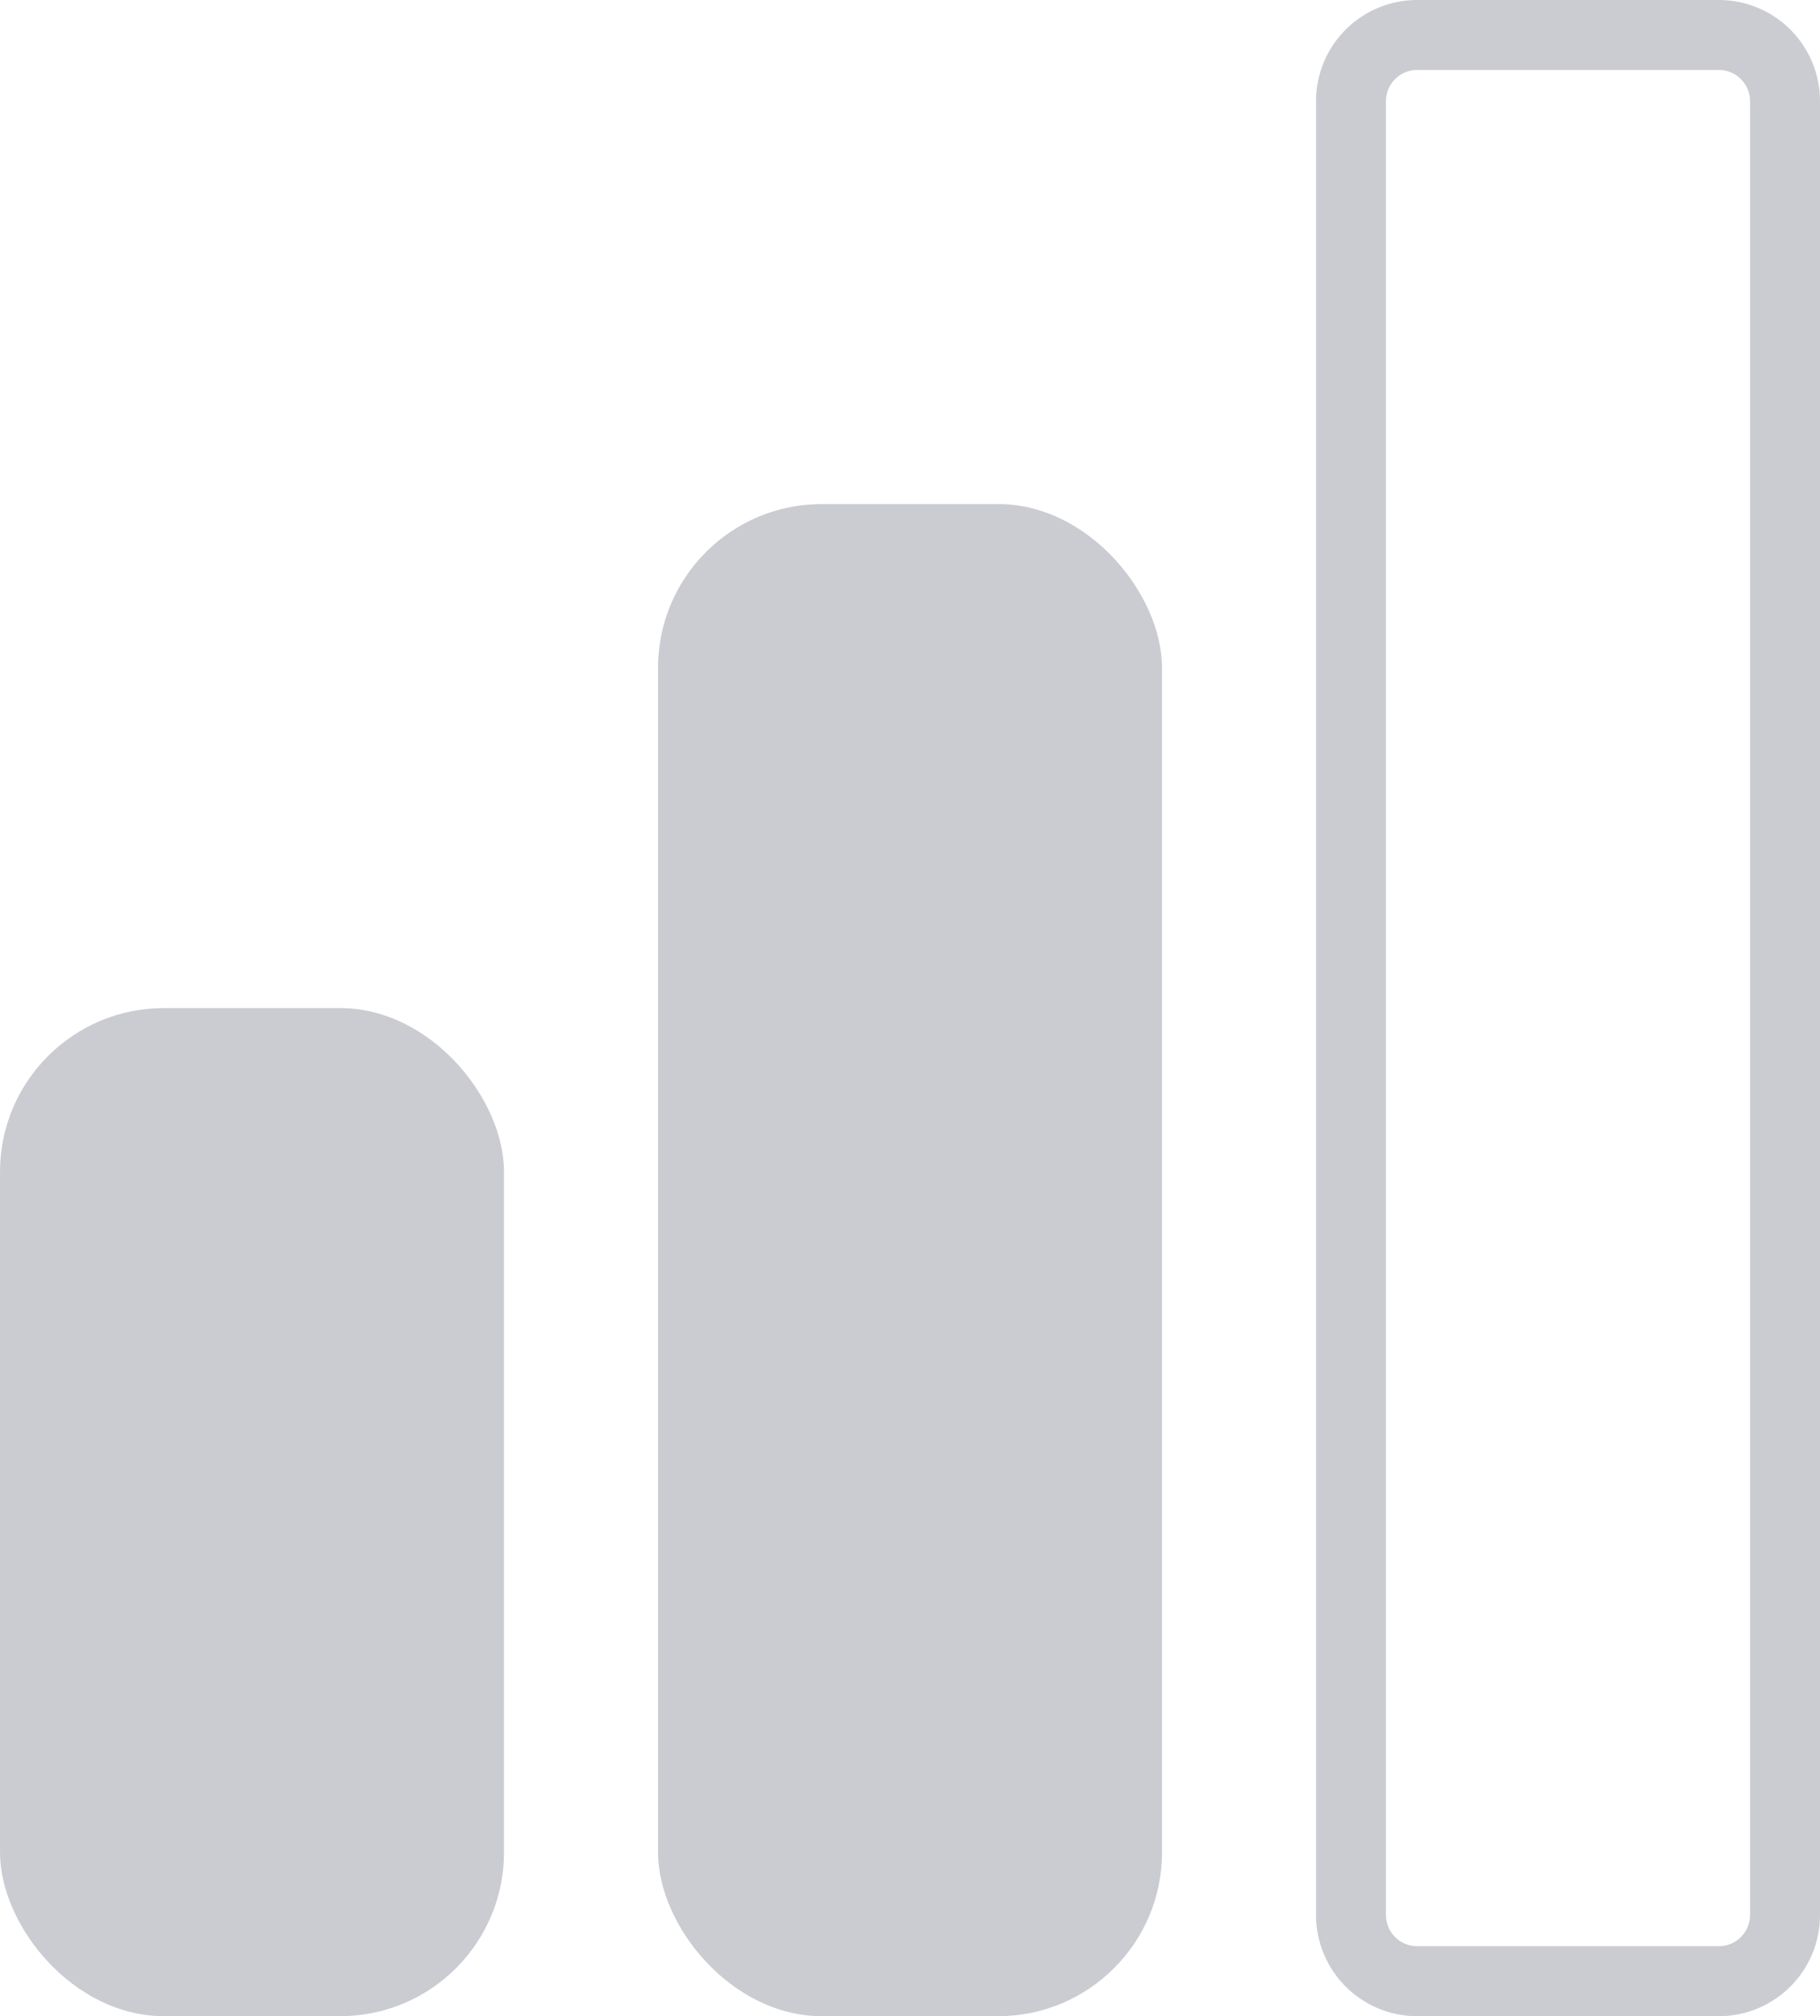 <svg xmlns="http://www.w3.org/2000/svg" xmlns:xlink="http://www.w3.org/1999/xlink" width="40" height="44.308" viewBox="0 0 40 44.308">
  <defs>
    <clipPath id="clip-path">
      <rect id="Rectangle_106" data-name="Rectangle 106" width="40" height="44.308" fill="#989aa5"/>
    </clipPath>
  </defs>
  <g id="Group_676" data-name="Group 676" opacity="0.5">
    <g id="Group_675" data-name="Group 675" clip-path="url(#clip-path)">
      <rect id="Rectangle_104" data-name="Rectangle 104" width="11.077" height="33.231" rx="3.6" transform="translate(14.462 11.077)" fill="#989aa5"/>
      <rect id="Rectangle_105" data-name="Rectangle 105" width="11.077" height="22.154" rx="3.6" transform="translate(0 22.154)" fill="#989aa5"/>
      <path id="Path_861" data-name="Path 861" d="M55.861,1.538a.686.686,0,0,1,.677.677V42.093a.686.686,0,0,1-.677.677H49.214a.686.686,0,0,1-.677-.677V2.215a.686.686,0,0,1,.677-.677Zm0-1.538H49.214A2.222,2.222,0,0,0,47,2.215V42.093a2.222,2.222,0,0,0,2.215,2.215h6.646a2.222,2.222,0,0,0,2.215-2.215V2.215A2.222,2.222,0,0,0,55.861,0" transform="translate(-18.076)" fill="#989aa5"/>
    </g>
  </g>
</svg>
